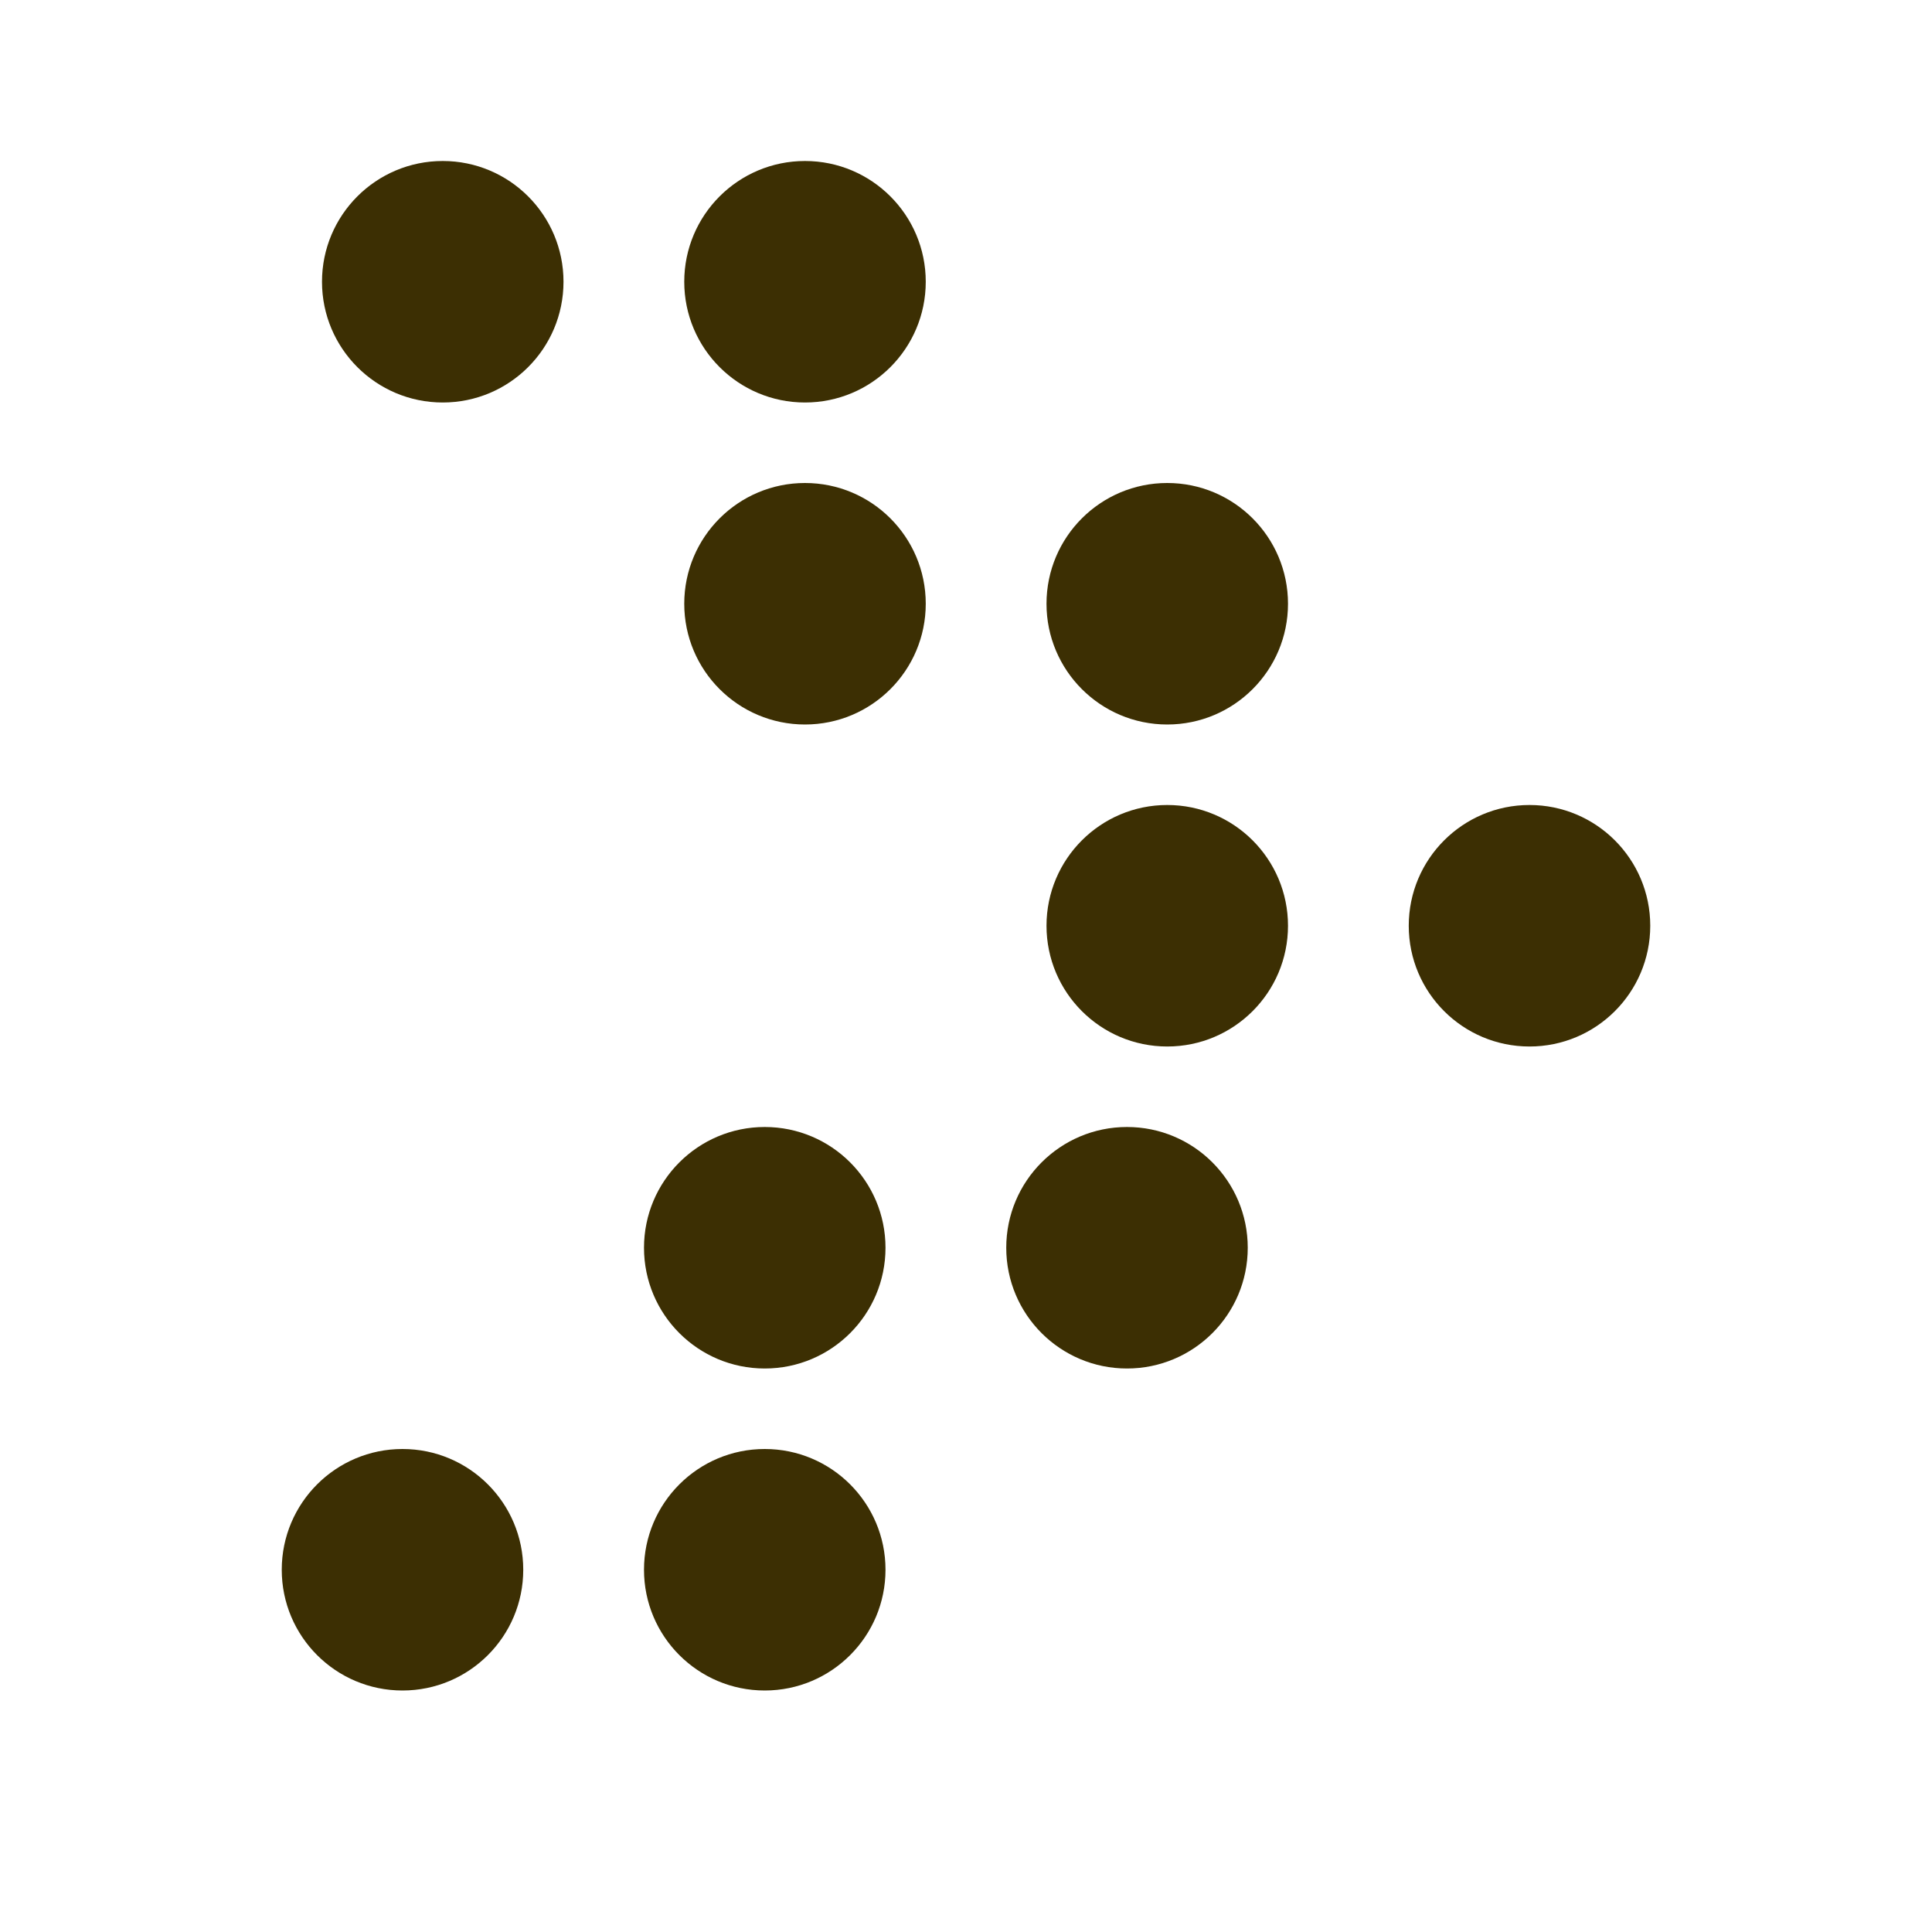<svg xmlns="http://www.w3.org/2000/svg" width="24" height="24" fill="none"><circle cx="5.5" cy="3.5" r="1.5" fill="#3C2F03"/><circle cx="1.5" cy="1.5" r="1.5" fill="#3C2F03" transform="matrix(1 0 0 -1 3.5 21)"/><circle cx="14.5" cy="11.5" r="1.5" fill="#3C2F03"/><circle cx="10" cy="7.5" r="1.5" fill="#3C2F03"/><circle cx="1.5" cy="1.5" r="1.5" fill="#3C2F03" transform="matrix(1 0 0 -1 8 17)"/><circle cx="10" cy="3.5" r="1.5" fill="#3C2F03"/><circle cx="1.5" cy="1.5" r="1.5" fill="#3C2F03" transform="matrix(1 0 0 -1 8 21)"/><circle cx="19" cy="11.5" r="1.5" fill="#3C2F03"/><circle cx="14.5" cy="7.5" r="1.5" fill="#3C2F03"/><circle cx="1.5" cy="1.5" r="1.5" fill="#3C2F03" transform="matrix(1 0 0 -1 12.5 17)"/></svg>
